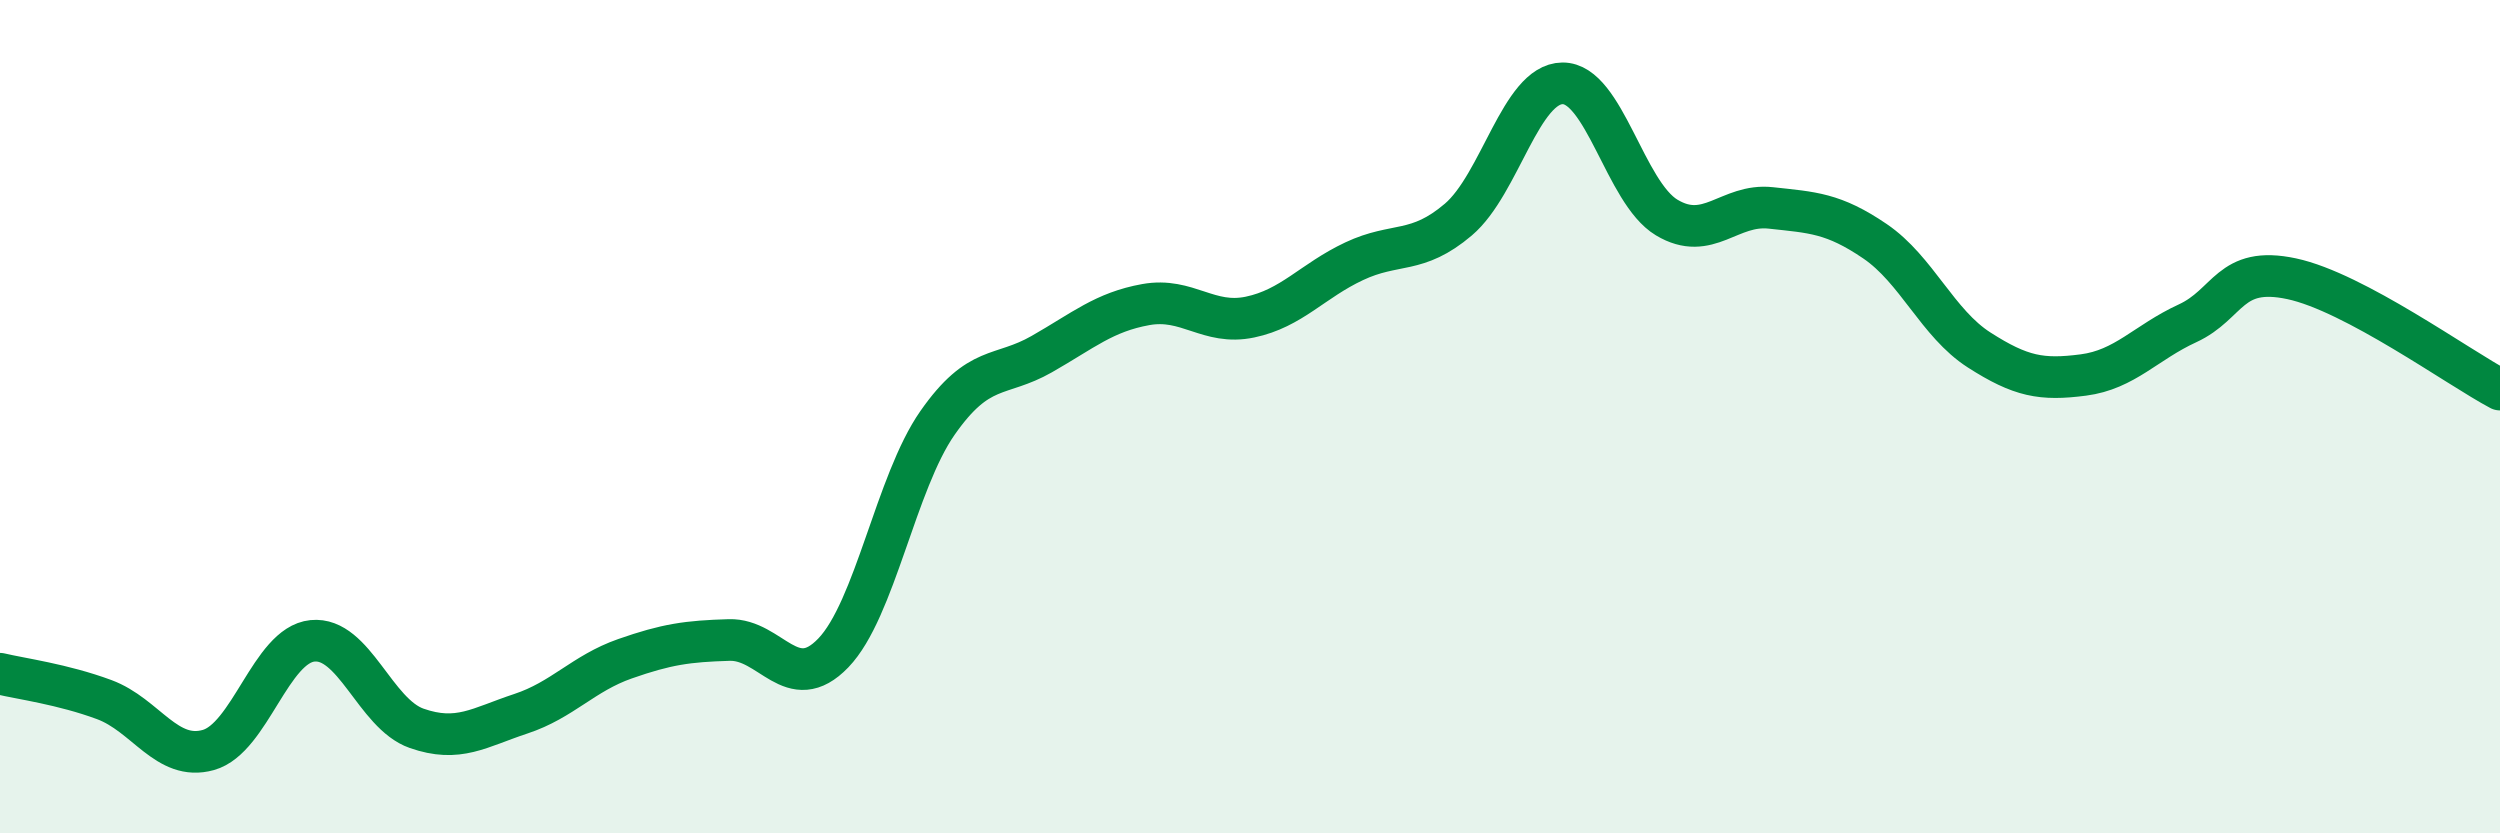 
    <svg width="60" height="20" viewBox="0 0 60 20" xmlns="http://www.w3.org/2000/svg">
      <path
        d="M 0,16.17 C 0.5,16.29 1.5,16.42 2.5,16.79 C 3.5,17.16 4,18.28 5,18 C 6,17.72 6.5,15.48 7.5,15.38 C 8.5,15.28 9,17.13 10,17.48 C 11,17.83 11.5,17.46 12.5,17.13 C 13.5,16.8 14,16.16 15,15.81 C 16,15.46 16.5,15.39 17.5,15.36 C 18.5,15.33 19,16.71 20,15.67 C 21,14.63 21.5,11.58 22.5,10.15 C 23.5,8.72 24,9.07 25,8.5 C 26,7.93 26.5,7.49 27.5,7.31 C 28.5,7.13 29,7.82 30,7.61 C 31,7.4 31.5,6.74 32.5,6.27 C 33.5,5.8 34,6.12 35,5.27 C 36,4.42 36.5,2.01 37.5,2 C 38.5,1.99 39,4.62 40,5.22 C 41,5.82 41.5,4.88 42.5,4.99 C 43.5,5.1 44,5.11 45,5.79 C 46,6.47 46.5,7.76 47.5,8.4 C 48.5,9.04 49,9.13 50,9 C 51,8.87 51.5,8.22 52.5,7.76 C 53.5,7.3 53.5,6.37 55,6.69 C 56.5,7.01 59,8.82 60,9.35L60 20L0 20Z"
        fill="#008740"
        opacity="0.1"
        stroke-linecap="round"
        stroke-linejoin="round"
      />
      <path
        d="M 0,16.17 C 0.5,16.29 1.5,16.42 2.5,16.79 C 3.5,17.16 4,18.28 5,18 C 6,17.72 6.5,15.48 7.5,15.38 C 8.5,15.28 9,17.13 10,17.48 C 11,17.83 11.5,17.46 12.5,17.13 C 13.5,16.8 14,16.16 15,15.81 C 16,15.46 16.5,15.39 17.5,15.36 C 18.5,15.33 19,16.71 20,15.67 C 21,14.63 21.5,11.58 22.5,10.15 C 23.5,8.72 24,9.07 25,8.5 C 26,7.93 26.5,7.49 27.5,7.31 C 28.5,7.13 29,7.82 30,7.61 C 31,7.4 31.5,6.74 32.5,6.27 C 33.5,5.8 34,6.12 35,5.27 C 36,4.42 36.5,2.01 37.5,2 C 38.5,1.99 39,4.62 40,5.22 C 41,5.82 41.5,4.88 42.5,4.99 C 43.5,5.1 44,5.11 45,5.79 C 46,6.47 46.5,7.76 47.5,8.4 C 48.5,9.04 49,9.13 50,9 C 51,8.87 51.5,8.22 52.5,7.76 C 53.5,7.3 53.5,6.37 55,6.69 C 56.5,7.01 59,8.82 60,9.35"
        stroke="#008740"
        stroke-width="1"
        fill="none"
        stroke-linecap="round"
        stroke-linejoin="round"
      />
    </svg>
  